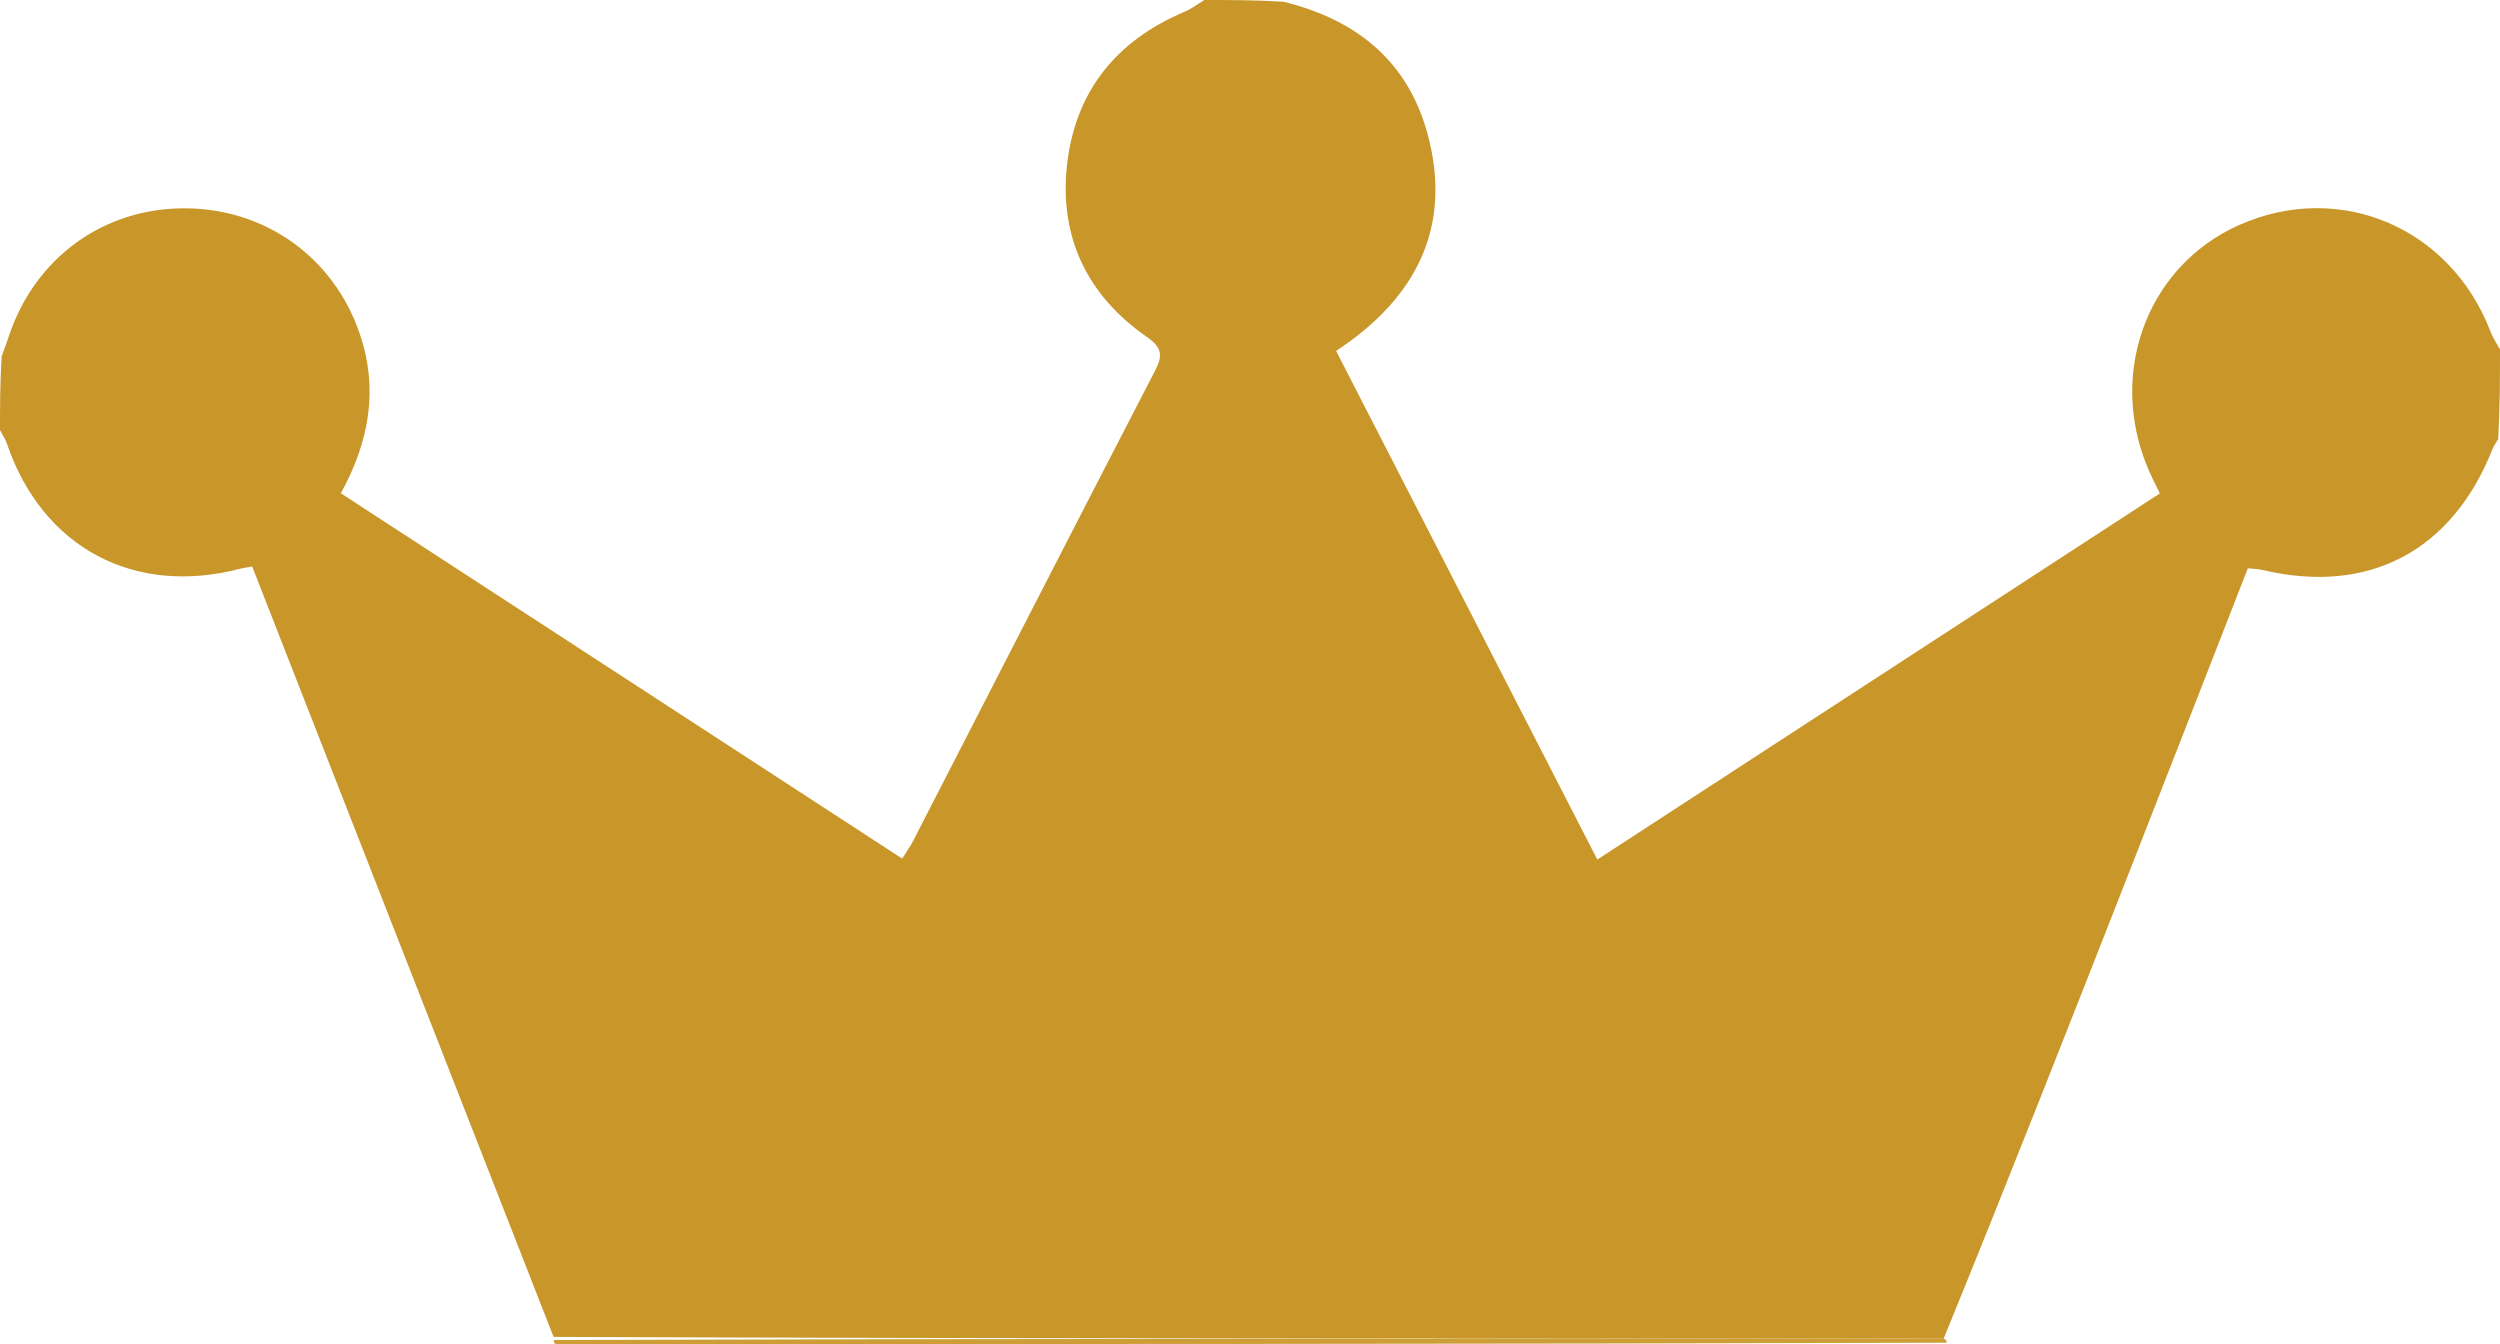 <?xml version="1.0" encoding="utf-8"?>
<svg width="465px" height="250px" viewBox="0 0 465 250" version="1.1" xmlns:xlink="http://www.w3.org/1999/xlink" xmlns="http://www.w3.org/2000/svg">
  <g id="svg">
    <path d="M224 0C228.69 0 233.379 0 238.722 0.322C252.657 3.738 261.889 11.661 265.489 24.772C270.288 42.247 263.338 55.534 248.518 65.27L297.098 159.876L401.727 91.778C401.104 90.502 400.742 89.763 400.382 89.023C391.496 70.758 398.776 49.619 416.653 41.778C435.311 33.595 455.832 42.368 463.223 61.656C463.671 62.826 464.401 63.888 465 65C465 70.355 465 75.71 464.663 81.649C464.081 82.665 463.781 83.075 463.601 83.532C456.112 102.48 440.601 110.667 420.969 106.042C420.073 105.832 419.13 105.814 418.104 105.695C410.984 123.932 403.989 141.902 396.954 159.856C385.311 189.576 373.642 219.286 361.516 248.999C275.073 248.996 189.097 248.993 102.965 248.662C84.165 200.655 65.52 152.977 46.905 105.37C45.751 105.581 45.262 105.638 44.791 105.762C24.953 110.974 7.903 101.87 1.3 82.56C0.992 81.664 0.438 80.852 0 80C0 75.643 0 71.286 0.305 66.27C0.982 64.507 1.35 63.404 1.724 62.302C6.6 47.932 19.208 38.78 34.179 38.745C49.197 38.71 61.997 47.753 66.891 62.005C70.401 72.227 68.758 81.994 63.398 91.751L167.806 159.696C168.673 158.302 169.341 157.379 169.856 156.379C184.842 127.231 199.776 98.057 214.843 68.951C216.357 66.025 216.1 64.605 213.243 62.617C202.23 54.954 197.018 44.122 198.453 30.799C199.933 17.079 207.581 7.554 220.349 2.179C221.642 1.635 222.786 0.735 224 0L224 0Z" id="Shape" fill="#C99629" fill-rule="evenodd" stroke="none" />
    <path d="M361.516 249C362.027 249.165 362.071 249.331 362.057 249.749C275.98 250 189.958 250 103.47 250C102.99 249.828 102.98 249.656 103.046 249.237C189.098 248.993 275.074 248.997 361.516 248.999L361.516 249Z" id="Shape" fill="#CD9E36" stroke="none" />
  </g>
</svg>